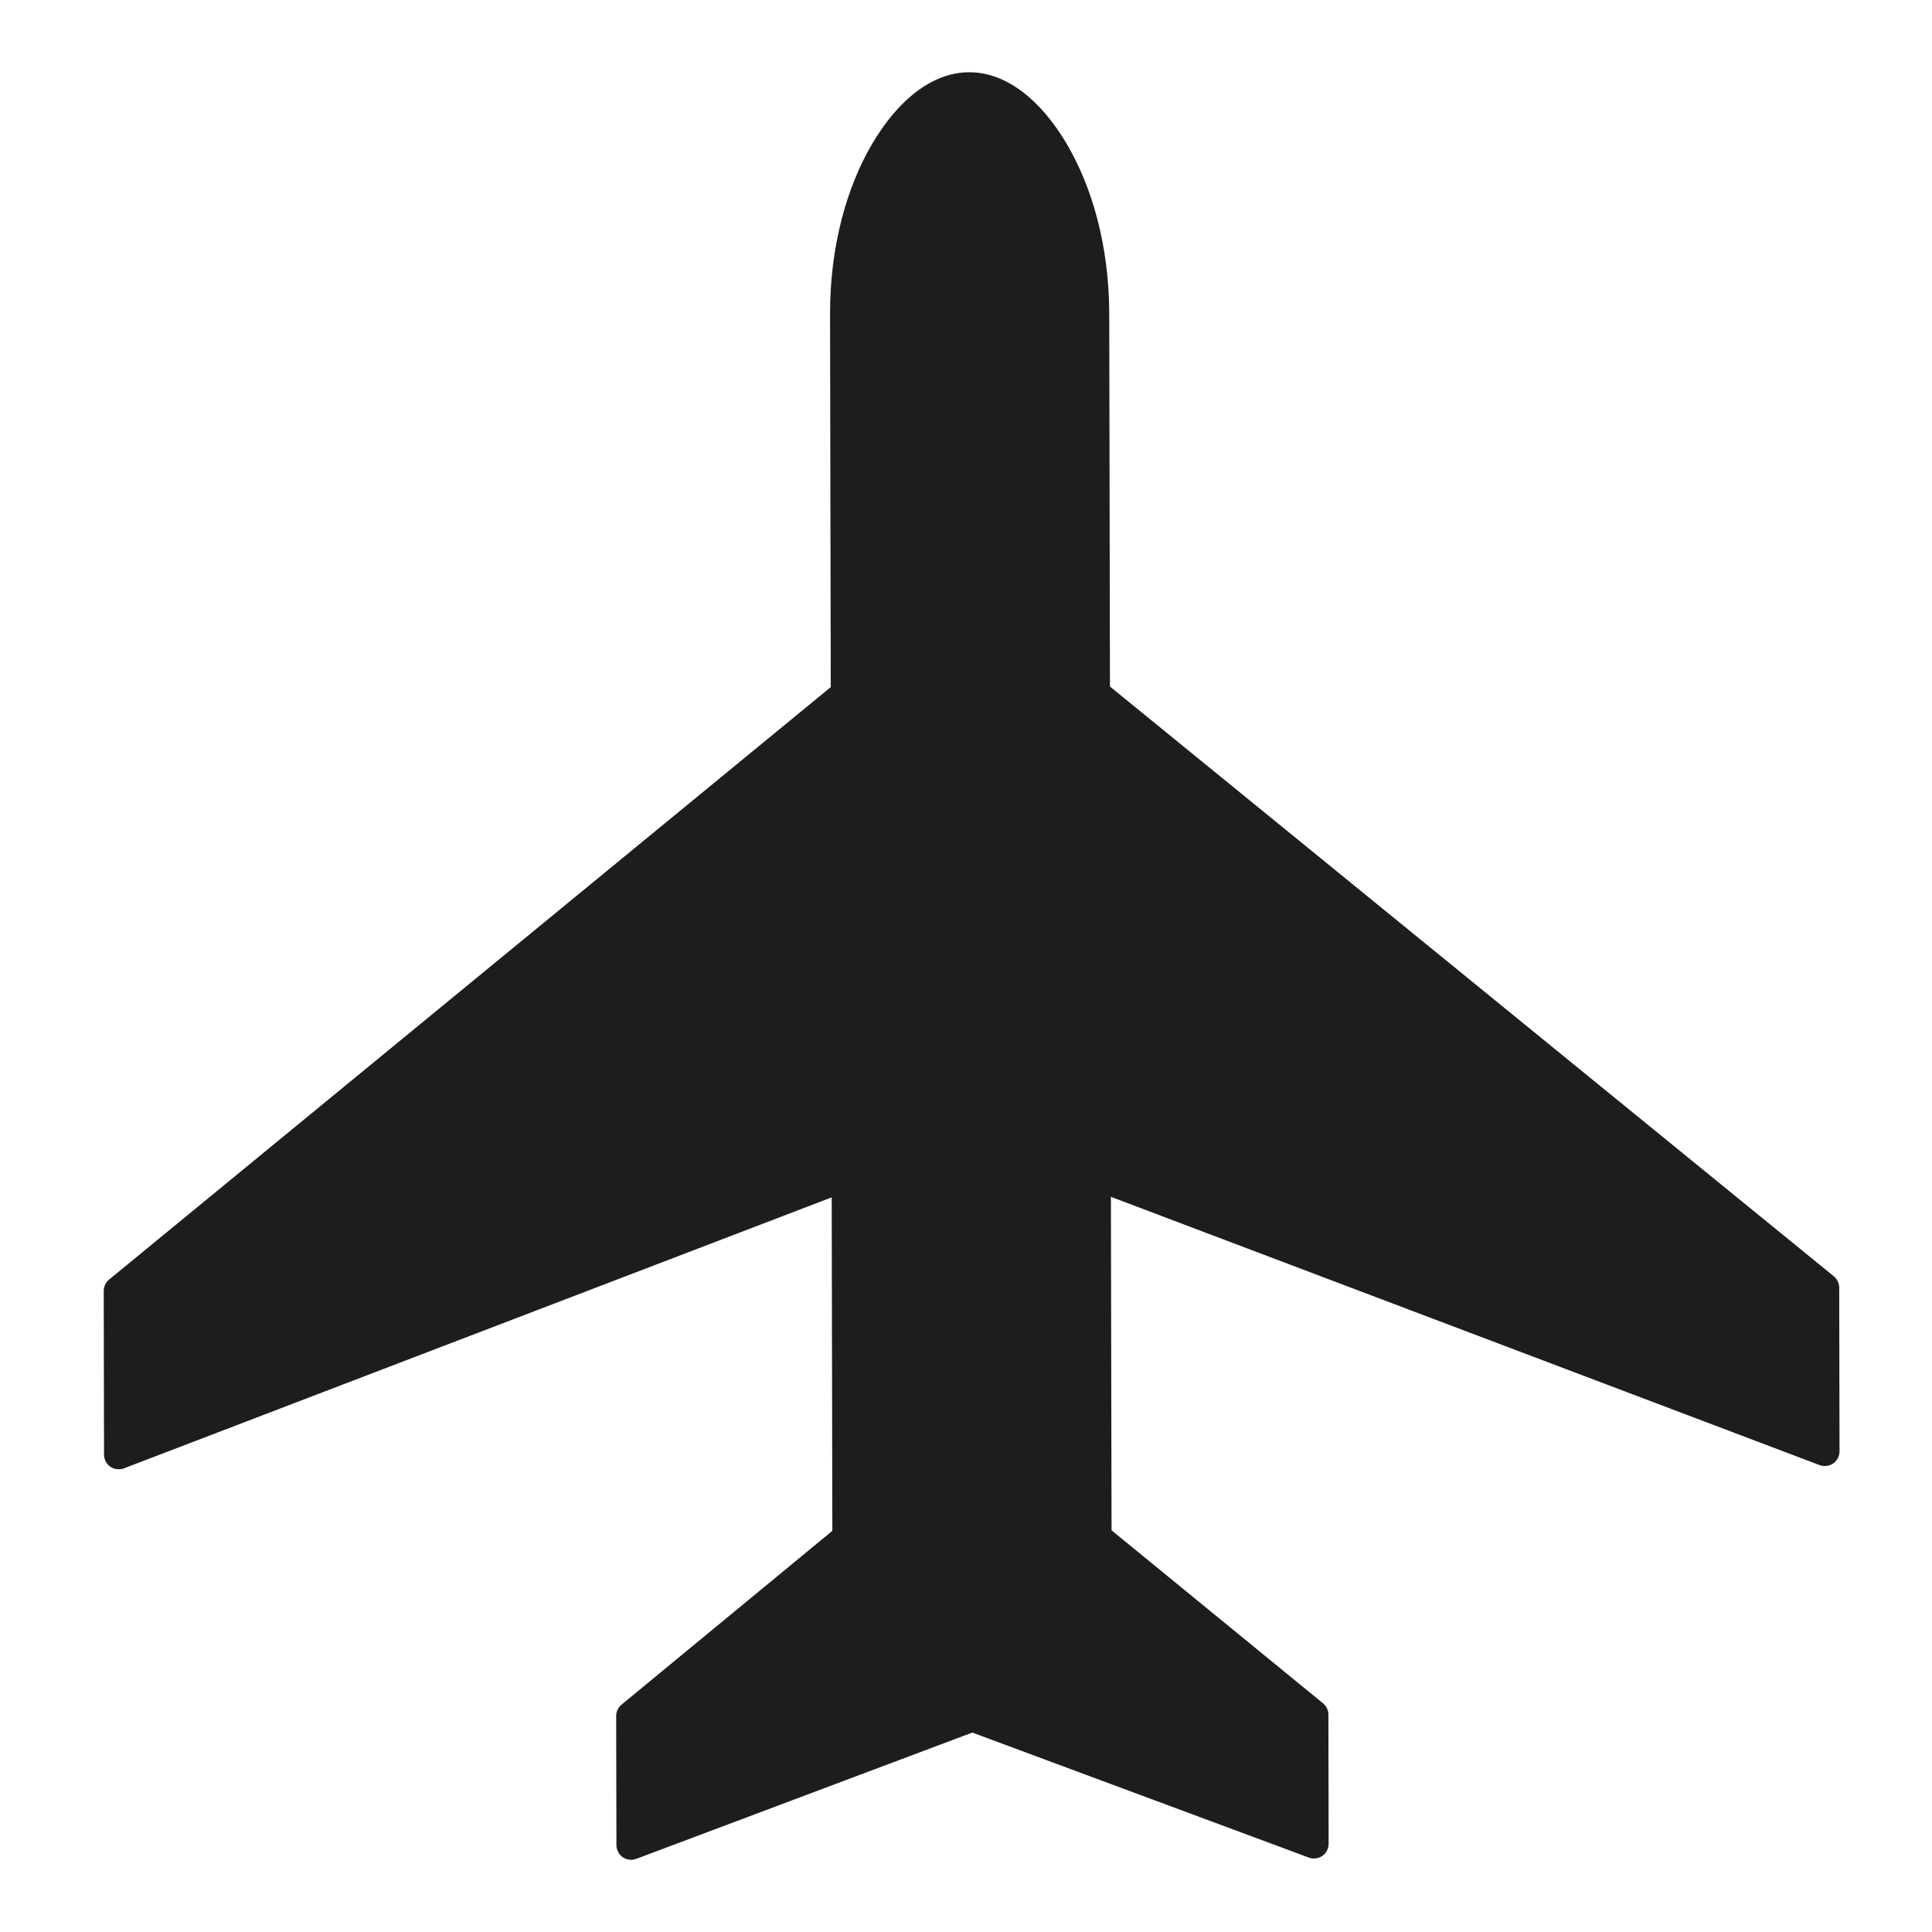 <?xml version="1.0" encoding="utf-8"?>
<!-- Generator: Adobe Illustrator 26.0.3, SVG Export Plug-In . SVG Version: 6.00 Build 0)  -->
<svg version="1.1" id="Capa_2" xmlns="http://www.w3.org/2000/svg" xmlns:xlink="http://www.w3.org/1999/xlink" x="0px" y="0px"
	 viewBox="0 0 512 512" style="enable-background:new 0 0 512 512;" xml:space="preserve">
<style type="text/css">
	.st0{fill:#1D1D1B;}
</style>
<path id="path4344_00000042018020471543138640000003864104775989525407_" class="st0" d="M231.15,38.09
	c-6.71,11.39-11.22,27.08-11.18,45.27l0.19,98.73L28.91,339.1c-0.88,0.73-1.42,1.86-1.42,3.01l0.08,43.42
	c0.01,1.24,0.65,2.46,1.67,3.16c1.03,0.7,2.4,0.89,3.57,0.45l187.6-71.83l0.17,88.38l-55.87,46.06c-0.88,0.73-1.42,1.85-1.42,2.99
	l0.07,34.24c0,1.25,0.65,2.49,1.67,3.2c1.03,0.71,2.41,0.88,3.58,0.44l89.06-33.47l89.19,33.13c1.17,0.44,2.55,0.26,3.58-0.45
	c1.03-0.71,1.66-1.96,1.66-3.21l-0.06-34.24c0-1.14-0.54-2.26-1.43-2.99l-56.04-45.84l-0.17-88.38l187.87,71.12
	c1.17,0.43,2.54,0.24,3.56-0.47c1.02-0.71,1.66-1.92,1.66-3.17l-0.08-43.42c0-1.14-0.54-2.28-1.43-3L294.15,181.94l-0.19-98.73
	c-0.03-18.19-4.6-33.86-11.35-45.22c-6.75-11.36-15.81-18.86-25.76-18.84C246.9,19.17,237.86,26.7,231.15,38.09L231.15,38.09z"/>
</svg>

